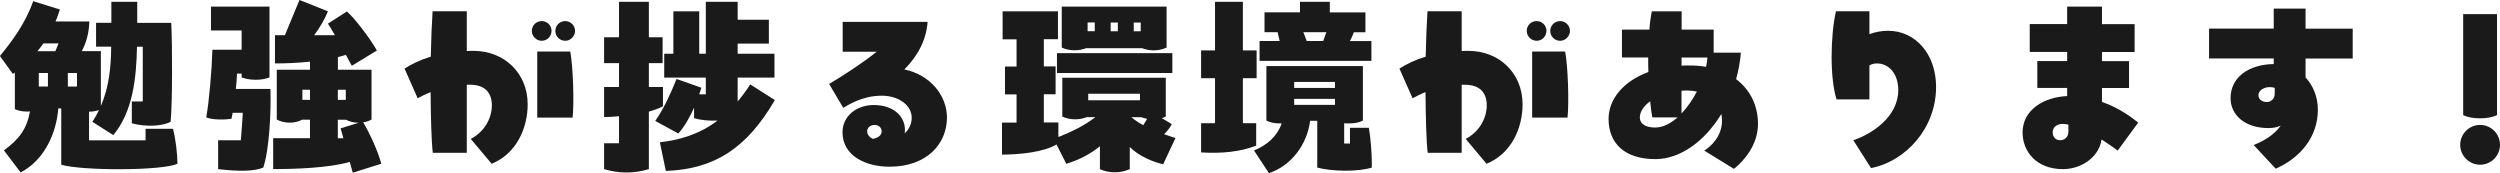 <?xml version="1.0" encoding="UTF-8"?>
<svg id="_レイヤー_2" data-name="レイヤー 2" xmlns="http://www.w3.org/2000/svg" viewBox="0 0 402.05 27.84">
  <defs>
    <style>
      .cls-1 {
        fill: #1a1a1a;
        stroke-width: 0px;
      }
    </style>
  </defs>
  <g id="PC">
    <g>
      <path class="cls-1" d="M28.54,26.33c-2.37,1.15-15.39,1.15-18.69.16v-9.06h-.48c-.26,3.68-2.05,8.22-6.05,10.3l-2.69-3.55c2.46-1.79,3.71-3.49,4.19-6.27-.16.03-.35.03-.51.03-.77,0-1.41-.16-1.92-.38v-5.89l-.32.22-2.08-2.88C1.89,6.66,4,3.94,5.34.19l4.29,1.34c-.19.64-.42,1.28-.7,1.92h5.44c-.06,1.89-.51,3.46-1.22,4.77h3.07v8.83c1.31-3.04,1.63-6.14,1.66-9.54h-2.43v-3.84h2.46V.29h4.16v3.39h5.47c.19,3.87.19,12.9-.1,15.9-1.22.67-3.71.9-6.24.26v-3.52h1.76V7.52h-.93c-.1,5.09-.67,10.43-3.81,14.21l-3.36-2.14c.42-.64.77-1.28,1.06-1.89-.48.16-.99.26-1.6.26v4.61h9.09v-1.86h4.42c.38,1.54.7,3.81.7,5.63ZM6.98,6.98c-.29.42-.61.83-.96,1.25h2.88c.19-.42.35-.83.51-1.25h-2.43ZM6.24,13.92h1.47v-2.18h-1.47v2.18ZM12.38,11.74h-1.47v2.18h1.47v-2.18Z"/>
      <path class="cls-1" d="M43.49,14.3c.13,3.68-.19,9.85-1.15,12.64-1.44.64-3.94.64-7.26.26v-4.64h3.65c.13-1.25.22-3.01.32-4.42h-1.63l-.19.96c-1.44.22-3.23.13-4.06-.22.48-2.72.9-7.65.99-10.88h4.7v-3.1h-4.93V1.06h9.41v11.39c-.64.26-1.38.38-2.24.38s-1.63-.16-2.24-.38v-.61h-.74c-.03.8-.1,1.63-.19,2.46h5.57ZM56.73,27.77l-.48-1.73c-3.55.99-8.7,1.15-12.32,1.15v-4.96h5.92v-2.98h-1.28c-.48.29-1.25.48-1.95.48-.8,0-1.57-.19-2.11-.51v-8h5.34v-1.31c-1.95.22-3.9.29-5.63.29v-4.54h1.6l2.34-5.66,4.58,1.82c-.45,1.12-1.25,2.56-2.21,3.84h3.33c-.45-.77-.83-1.44-1.12-1.86l3.04-1.95c1.18.96,3.78,4.38,4.83,6.27l-4.03,2.46-.96-1.76c-.42.13-.83.26-1.28.35v2.05h5.41v8c-.35.22-.83.38-1.34.45,1.02,1.73,2.34,4.54,2.91,6.66l-4.58,1.44ZM49.85,16.06v-1.63h-1.22v1.63h1.22ZM54.33,14.43v1.63h1.28v-1.63h-1.28ZM55.23,22.24l-.45-1.6,2.91-.9c-.77,0-1.5-.19-2.02-.48h-1.34v2.98h.9Z"/>
      <path class="cls-1" d="M84.86,16.77c0,3.87-1.82,7.94-5.79,9.57l-3.36-4c2.21-1.15,3.39-3.33,3.39-5.41,0-1.92-1.02-3.3-3.49-3.3h-.54v10.94h-5.47c-.22-1.92-.32-5.7-.35-9.76-.8.32-1.47.67-2.08.99l-2.11-4.77c1.15-.74,2.53-1.41,4.22-1.92.06-2.78.16-5.38.29-7.3h5.5v6.4c.35-.03.7-.03,1.09-.03,4.9,0,8.7,3.55,8.7,8.58ZM87.13,6.56c-.86,0-1.6-.7-1.6-1.6s.74-1.57,1.6-1.57,1.57.7,1.57,1.57-.7,1.6-1.57,1.6ZM86.4,18.91v-10.62h5.31c.45,2.4.64,8.1.38,10.62h-5.7ZM89.31,4.96c0-.86.7-1.57,1.6-1.57.83,0,1.57.7,1.57,1.57s-.74,1.6-1.57,1.6c-.9,0-1.6-.7-1.6-1.6Z"/>
      <path class="cls-1" d="M104.35,17.95v9.25c-1.15.35-2.37.54-3.58.54s-2.46-.19-3.62-.54v-4.16h2.4v-4.35c-.9.1-1.73.13-2.4.13v-4.83h2.4v-3.84h-2.4v-4.16h2.4V.29h4.8v5.7h2.21v4.16h-2.21v3.84h2.27v3.1c-.64.35-1.41.61-2.27.86ZM124.61,16.1c-4.54,7.78-9.73,11.1-17.53,11.39l-.96-4.61c3.01-.35,6.21-1.18,9.28-3.49-1.28.06-2.66-.06-3.78-.38v-1.7c-.67,1.5-1.47,2.98-2.53,4.16l-3.71-2.02c1.41-2.05,2.43-4.29,3.42-6.75l4,1.41c-.1.35-.22.7-.35,1.06h1.06v-2.69h-6.69v-3.84h1.47V1.82h4.16v6.82h1.06V.29h5.12v2.88h5.02v3.84h-5.02v1.63h5.92v3.84h-5.92v3.84c.67-.8,1.38-1.73,2.02-2.75l3.97,2.53Z"/>
      <path class="cls-1" d="M152.29,18.91c0,4.13-3.14,7.9-9.25,7.9-3.78,0-7.55-1.73-7.55-5.54,0-2.56,2.21-4.38,5.02-4.38,3.26,0,5.02,1.89,5.02,3.97,0,.13,0,.32-.03.58.8-.74,1.12-1.66,1.12-2.5,0-2.05-2.14-3.55-4.83-3.55-3.2,0-5.47,1.57-6.18,1.95l-2.27-3.84c2.59-1.54,5.22-3.26,7.65-5.18h-5.47V3.52h13.66c-.22,2.88-1.54,5.44-3.74,7.65,4.13.86,6.85,4.16,6.85,7.74ZM140.35,22.33c.83-.13,1.44-.54,1.44-1.22,0-.58-.48-1.02-1.15-1.02-.74,0-1.18.51-1.18.99,0,.61.38.99.9,1.25Z"/>
      <path class="cls-1" d="M187.07,26.43c-1.63-.42-3.68-1.15-5.38-2.78v3.55c-.67.29-1.44.51-2.4.51s-1.79-.22-2.4-.51v-3.68c-1.5,1.22-3.3,2.18-5.41,2.82l-1.57-3.1c-2.11,1.22-5.7,1.6-8.77,1.63v-5.15h2.34v-4.54h-1.86v-4.48h1.86v-4.38h-2.24V1.82h8.9v4.48h-2.27v4.38h1.89v4.48h-1.89v4.54h2.34v2.34c2.14-.86,4.06-1.76,5.95-3.2h-1.38c-.54.19-1.12.35-1.86.35-.8,0-1.57-.19-2.08-.45v-6.24h16.64v6.24c-.19.1-.42.19-.64.26l1.6.96c-.19.45-.67,1.06-1.22,1.63.64.22,1.28.45,1.82.61l-1.98,4.22ZM188.54,8.54v3.2h-18.56v-3.2h18.56ZM174.69,7.74c-.54.19-1.12.35-1.86.35-.8,0-1.57-.19-2.08-.45V1.06h16.86v6.59c-.58.26-1.25.45-2.08.45-.7,0-1.38-.16-1.86-.35h-8.99ZM174.91,5.02h1.15v-1.41h-1.15v1.41ZM175.01,16.13h8.32v-1.06h-8.32v1.06ZM179.77,3.62h-1.15v1.41h1.15v-1.41ZM181.95,18.85c.58.48,1.22.93,1.92,1.28l.61-1.02c-.35-.06-.67-.16-.93-.26h-1.6ZM182.33,3.62v1.41h1.12v-1.41h-1.12Z"/>
      <path class="cls-1" d="M202.02,23.42c-2.46.96-5.47,1.31-8.86,1.09v-4.7h2.24v-7.23h-2.24v-4.48h2.24V.29h4.48v7.81h2.21v4.48h-2.21v7.23h2.14v3.62ZM220.61,26.37v.58c-2.21.7-6.4.64-8.77,0v-7.52h-1.15c-.45,3.68-2.91,7.17-6.62,8.42l-2.4-3.65c2.11-.86,3.74-2.3,4.45-4.35h-.22c-.86,0-1.6-.13-2.24-.45v-8.77h15.52v8.77c-.64.32-1.34.45-2.24.45-.26,0-.51,0-.77-.03v3.26h.93v-2.53h3.04c.26,1.38.48,4.06.48,5.82ZM220.54,9.79h-17.98v-3.2h3.23l-.32-1.41h-2.11V1.98h5.7V.29h4.8v1.7h5.73v3.2h-1.86c-.16.45-.38.93-.64,1.41h3.46v3.2ZM208.13,13.18v.96h6.56v-.96h-6.56ZM214.69,15.9h-6.56v.96h6.56v-.96ZM210.14,6.59h2.66l.51-1.41h-3.71c.19.45.38.93.54,1.41Z"/>
      <path class="cls-1" d="M244.86,16.77c0,3.87-1.82,7.94-5.79,9.57l-3.36-4c2.21-1.15,3.39-3.33,3.39-5.41,0-1.92-1.02-3.3-3.49-3.3h-.54v10.94h-5.47c-.22-1.92-.32-5.7-.35-9.76-.8.32-1.47.67-2.08.99l-2.11-4.77c1.15-.74,2.53-1.41,4.22-1.92.06-2.78.16-5.38.29-7.3h5.5v6.4c.35-.03.7-.03,1.09-.03,4.9,0,8.7,3.55,8.7,8.58ZM247.13,6.56c-.86,0-1.6-.7-1.6-1.6s.74-1.57,1.6-1.57,1.57.7,1.57,1.57-.7,1.6-1.57,1.6ZM246.4,18.91v-10.62h5.31c.45,2.4.64,8.1.38,10.62h-5.7ZM249.31,4.96c0-.86.7-1.57,1.6-1.57.83,0,1.57.7,1.57,1.57s-.74,1.6-1.57,1.6c-.9,0-1.6-.7-1.6-1.6Z"/>
      <path class="cls-1" d="M282.72,19.93c0,3.26-2.11,5.82-3.87,7.23l-4.77-2.94c1.18-.74,2.85-2.37,2.85-4.8,0-.38-.03-.74-.1-1.09-2.62,4.32-6.56,7.26-10.62,7.26-5.06,0-7.52-2.66-7.52-6.46,0-3.1,2.27-6.02,6.4-7.55-.03-.77-.03-1.54-.03-2.34h-4.22v-4.48h4.42c.06-1.09.22-2.08.38-2.94h4.8v2.94h5.15v3.71h4.38c-.13,1.47-.38,2.88-.77,4.26,2.3,1.73,3.52,4.29,3.52,7.2ZM269.79,18.88h-4.06c-.13-.67-.26-1.57-.35-2.59-1.02.74-1.66,1.66-1.66,2.59,0,1.12,1.06,1.63,2.46,1.63,1.25,0,2.46-.64,3.62-1.63ZM270.43,9.25v1.31c.38-.03.8-.03,1.22-.03.96,0,1.86.06,2.72.22.1-.51.19-1.02.22-1.5h-4.16ZM270.43,18.24c.93-.99,1.79-2.21,2.46-3.52-.48-.1-.99-.16-1.54-.16-.32,0-.61,0-.93.03v3.65Z"/>
      <path class="cls-1" d="M311.36,13.98c0,6.66-4.9,11.97-10.46,13.05l-2.85-4.48c3.04-1.02,7.23-3.78,7.23-8.06,0-2.56-1.44-4.29-3.46-4.29-.42,0-.8.1-1.18.32v5.47h-5.28c-.54-1.66-.8-4.22-.8-6.88s.26-5.41.7-7.3h5.38v3.68c.96-.35,1.95-.54,3.01-.54,4.38,0,7.71,3.74,7.71,9.02Z"/>
      <path class="cls-1" d="M340.57,24.22c-.83-.61-1.7-1.22-2.59-1.79-.48,3.04-3.46,4.77-6.21,4.77-4.32,0-6.5-2.88-6.5-5.89,0-3.62,3.39-5.7,7.17-5.86v-1.31h-4.8v-4.32h4.8v-1.47h-6.02V3.87h6.02V1.06h5.6v2.82h5.25v4.48h-5.25v1.47h4.35v4.32h-4.35v2.24c1.92.67,3.9,1.76,5.82,3.33l-3.3,4.51ZM332.64,20.03c-.35-.06-.67-.1-.99-.1-.61,0-1.54.35-1.54,1.34,0,.74.45,1.28,1.22,1.28.64,0,1.31-.45,1.31-1.38v-1.15Z"/>
      <path class="cls-1" d="M365.66,4.61V1.38h5.12v3.23h7.58v4.8h-7.58v3.04c1.25,1.34,1.98,3.2,1.98,5.18,0,4.45-2.88,7.78-6.78,9.5l-3.55-3.81c1.66-.64,3.33-1.66,4.35-3.1-.64.26-1.28.38-1.92.38-3.87,0-6.14-2.11-6.14-4.83,0-3.36,2.94-5.41,6.94-5.47v-.9h-10.4v-4.8h10.4ZM365.82,15.07v-.93c-.26-.1-.54-.13-.83-.13-.74,0-1.79.42-1.79,1.31,0,.7.67,1.09,1.34,1.09s1.28-.51,1.28-1.34Z"/>
      <path class="cls-1" d="M395.65,23.29c0-1.76,1.44-3.2,3.2-3.2s3.2,1.44,3.2,3.2-1.44,3.2-3.2,3.2-3.2-1.44-3.2-3.2ZM396.13,18.53V2.27h5.44v16.25c-.83.35-1.66.51-2.72.51s-1.98-.16-2.72-.51Z"/>
    </g>
  </g>
</svg>